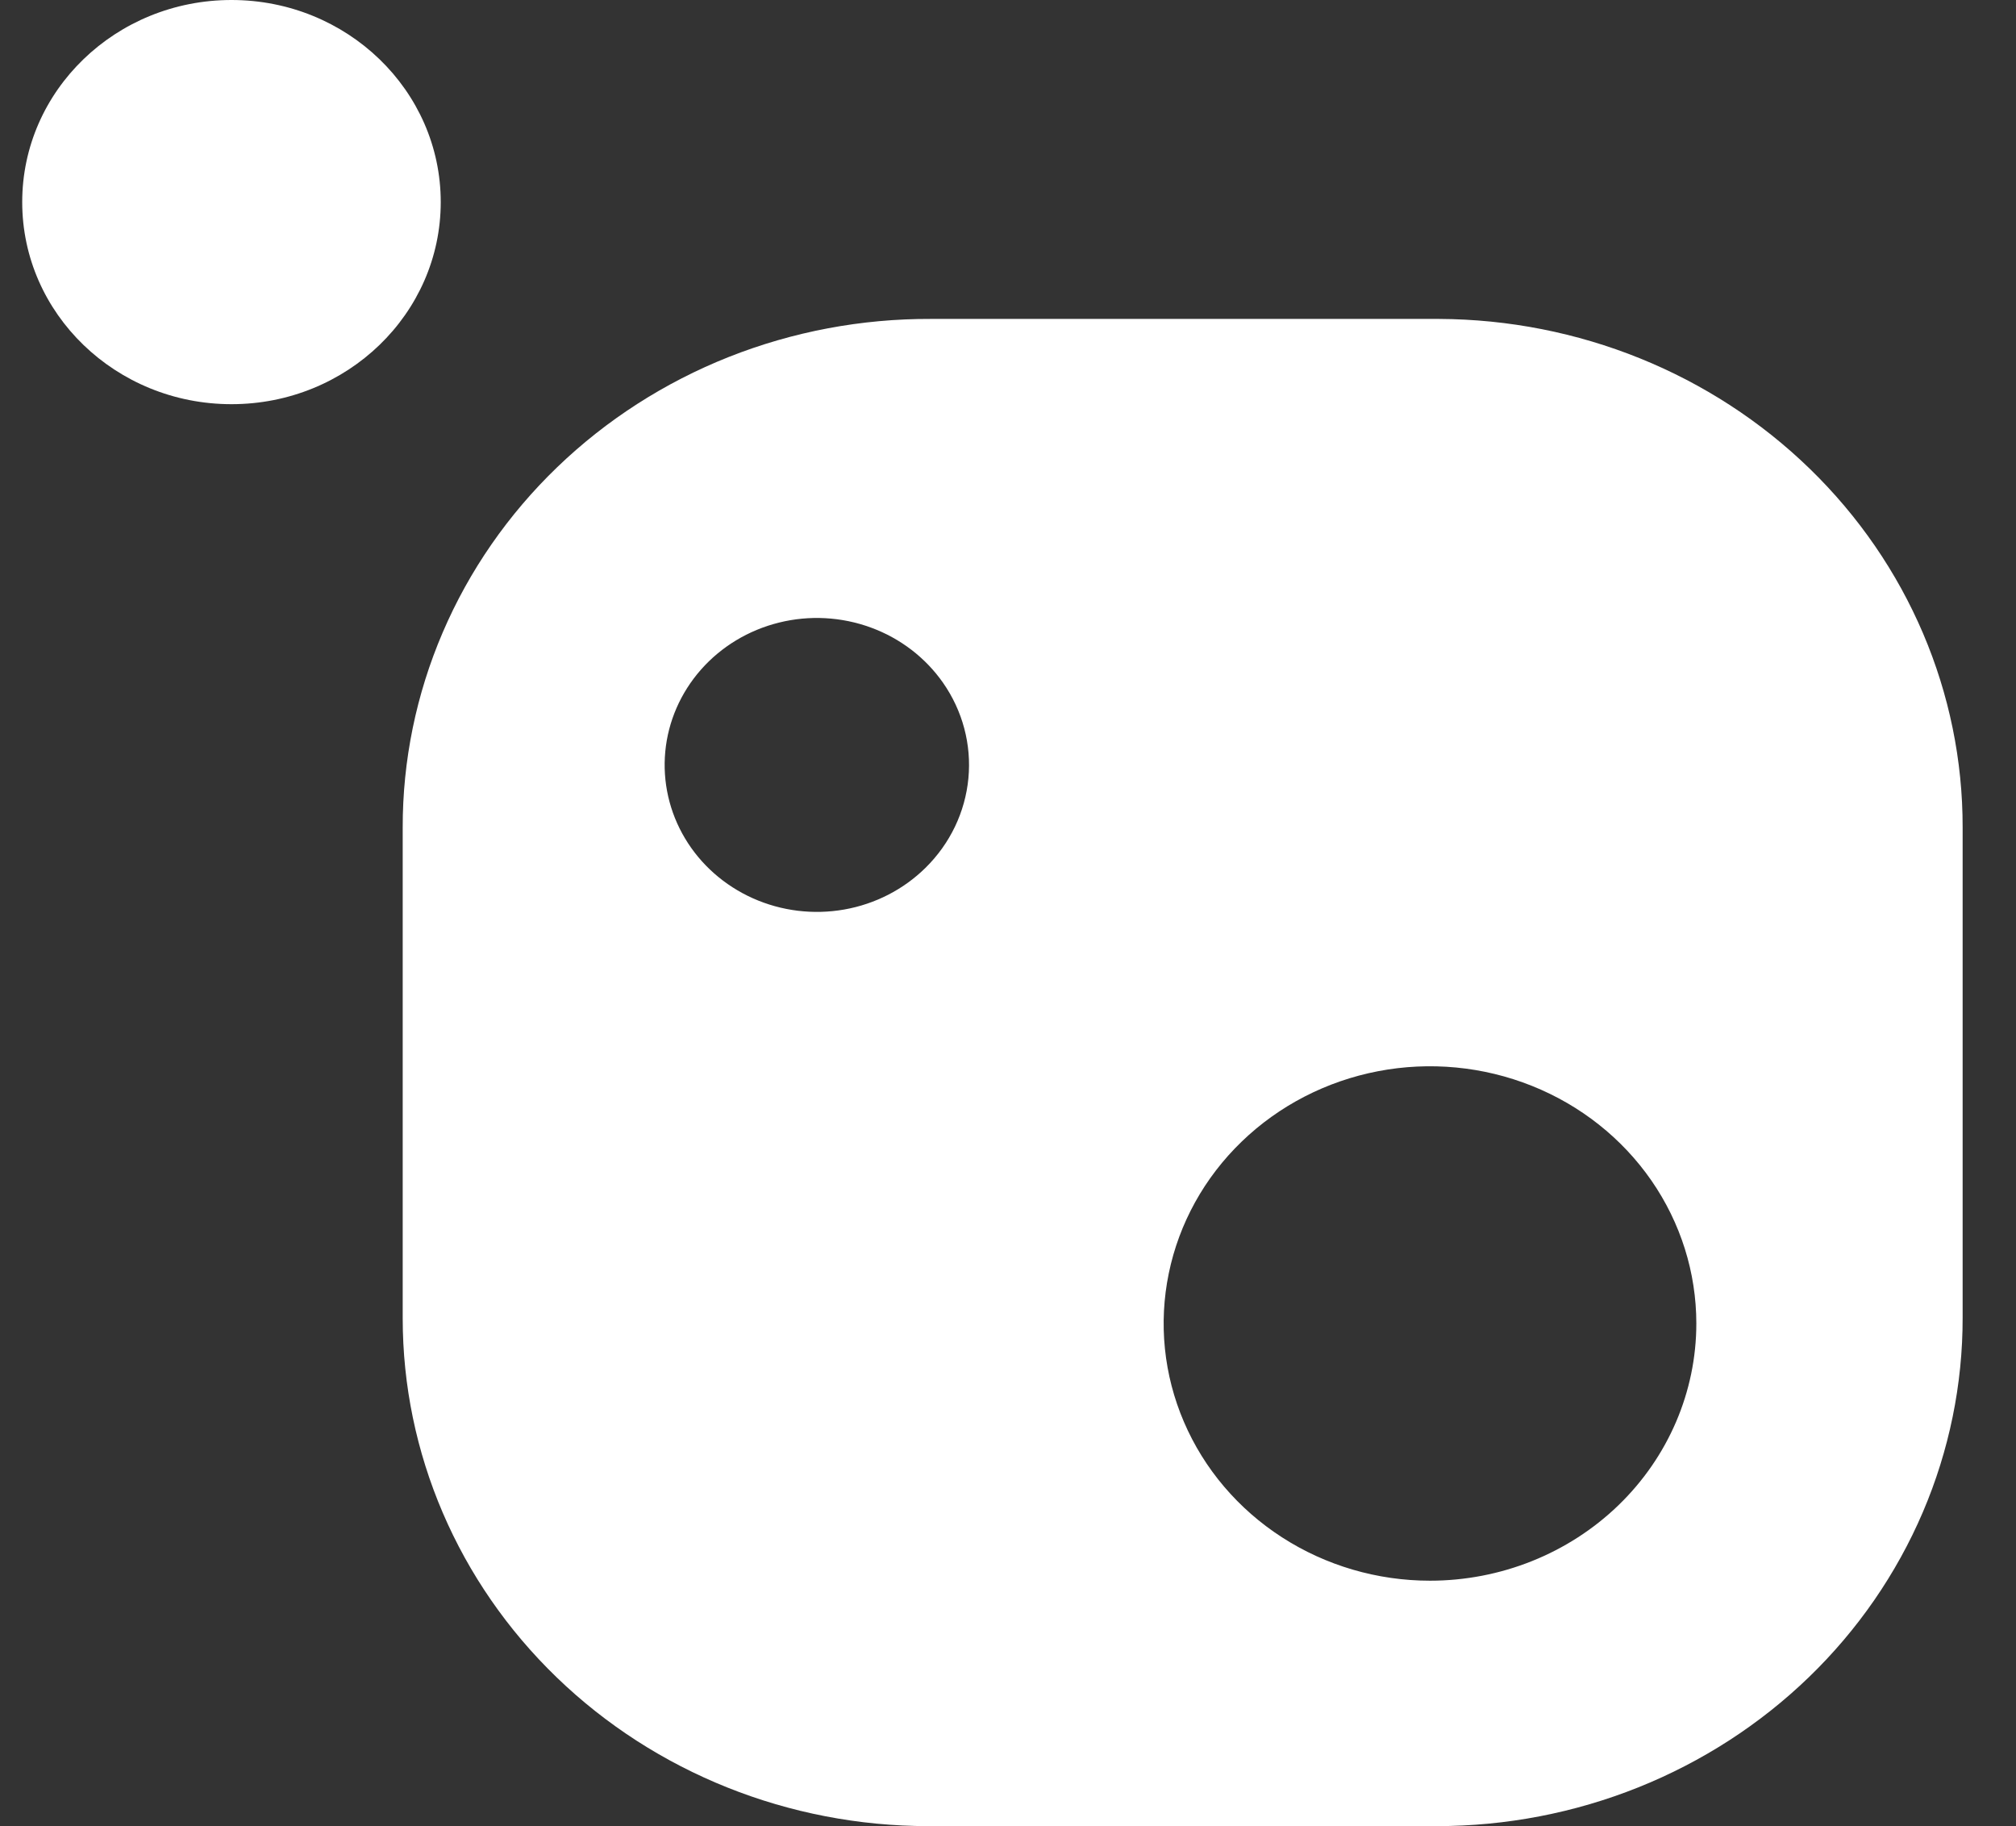 <svg width="53" height="48" viewBox="0 0 53 48" fill="none" xmlns="http://www.w3.org/2000/svg">
<rect x="0" y="0" width="53" height="48" fill="#333333" stroke="none"/>
<g clip-path="url(#clip0_3320_7029)">
<path d="M37.834 8.383H24.47C22.648 8.376 20.843 8.716 19.157 9.384C17.472 10.053 15.94 11.037 14.65 12.279C13.36 13.521 12.336 14.997 11.639 16.623C10.942 18.248 10.584 19.991 10.587 21.75V34.653C10.587 38.193 12.043 41.588 14.636 44.091C17.228 46.594 20.744 48 24.41 48H37.774C39.591 48 41.39 47.654 43.069 46.982C44.747 46.31 46.272 45.325 47.556 44.084C48.84 42.843 49.857 41.369 50.551 39.747C51.244 38.126 51.6 36.388 51.597 34.633V21.75C51.603 18.216 50.157 14.825 47.577 12.32C44.997 9.814 41.493 8.399 37.834 8.383ZM24.33 22.812C23.752 23.381 23.006 23.764 22.194 23.907C21.381 24.05 20.543 23.947 19.794 23.612C19.045 23.277 18.421 22.727 18.009 22.037C17.596 21.346 17.415 20.549 17.49 19.755C17.565 18.961 17.893 18.209 18.428 17.602C18.963 16.995 19.68 16.563 20.479 16.365C21.279 16.166 22.122 16.212 22.894 16.495C23.666 16.777 24.328 17.284 24.791 17.945C25.307 18.683 25.543 19.57 25.459 20.457C25.375 21.345 24.977 22.176 24.33 22.812ZM37.594 41.549C36.209 41.549 34.855 41.152 33.704 40.409C32.552 39.666 31.655 38.611 31.125 37.375C30.595 36.14 30.456 34.781 30.727 33.469C30.997 32.158 31.663 30.953 32.643 30.008C33.622 29.062 34.87 28.418 36.228 28.157C37.586 27.896 38.994 28.03 40.273 28.542C41.553 29.054 42.646 29.92 43.416 31.032C44.185 32.144 44.596 33.451 44.596 34.788C44.596 36.581 43.858 38.301 42.545 39.569C41.232 40.836 39.451 41.549 37.594 41.549Z" fill="white"/>
<path d="M6.086 9.175C8.296 9.175 10.087 7.445 10.087 5.312C10.087 3.178 8.296 1.449 6.086 1.449C3.876 1.449 2.085 3.178 2.085 5.312C2.085 7.445 3.876 9.175 6.086 9.175Z" fill="white"/>
<path d="M6.086 10.624C9.124 10.624 11.587 8.246 11.587 5.312C11.587 2.378 9.124 0 6.086 0C3.048 0 0.584 2.378 0.584 5.312C0.584 8.246 3.048 10.624 6.086 10.624Z" fill="white"/>
</g>
<defs>
<clipPath id="clip0_3320_7029">
<rect width="52" height="48" fill="white" transform="translate(0.107)"/>
</clipPath>
</defs>
</svg>
